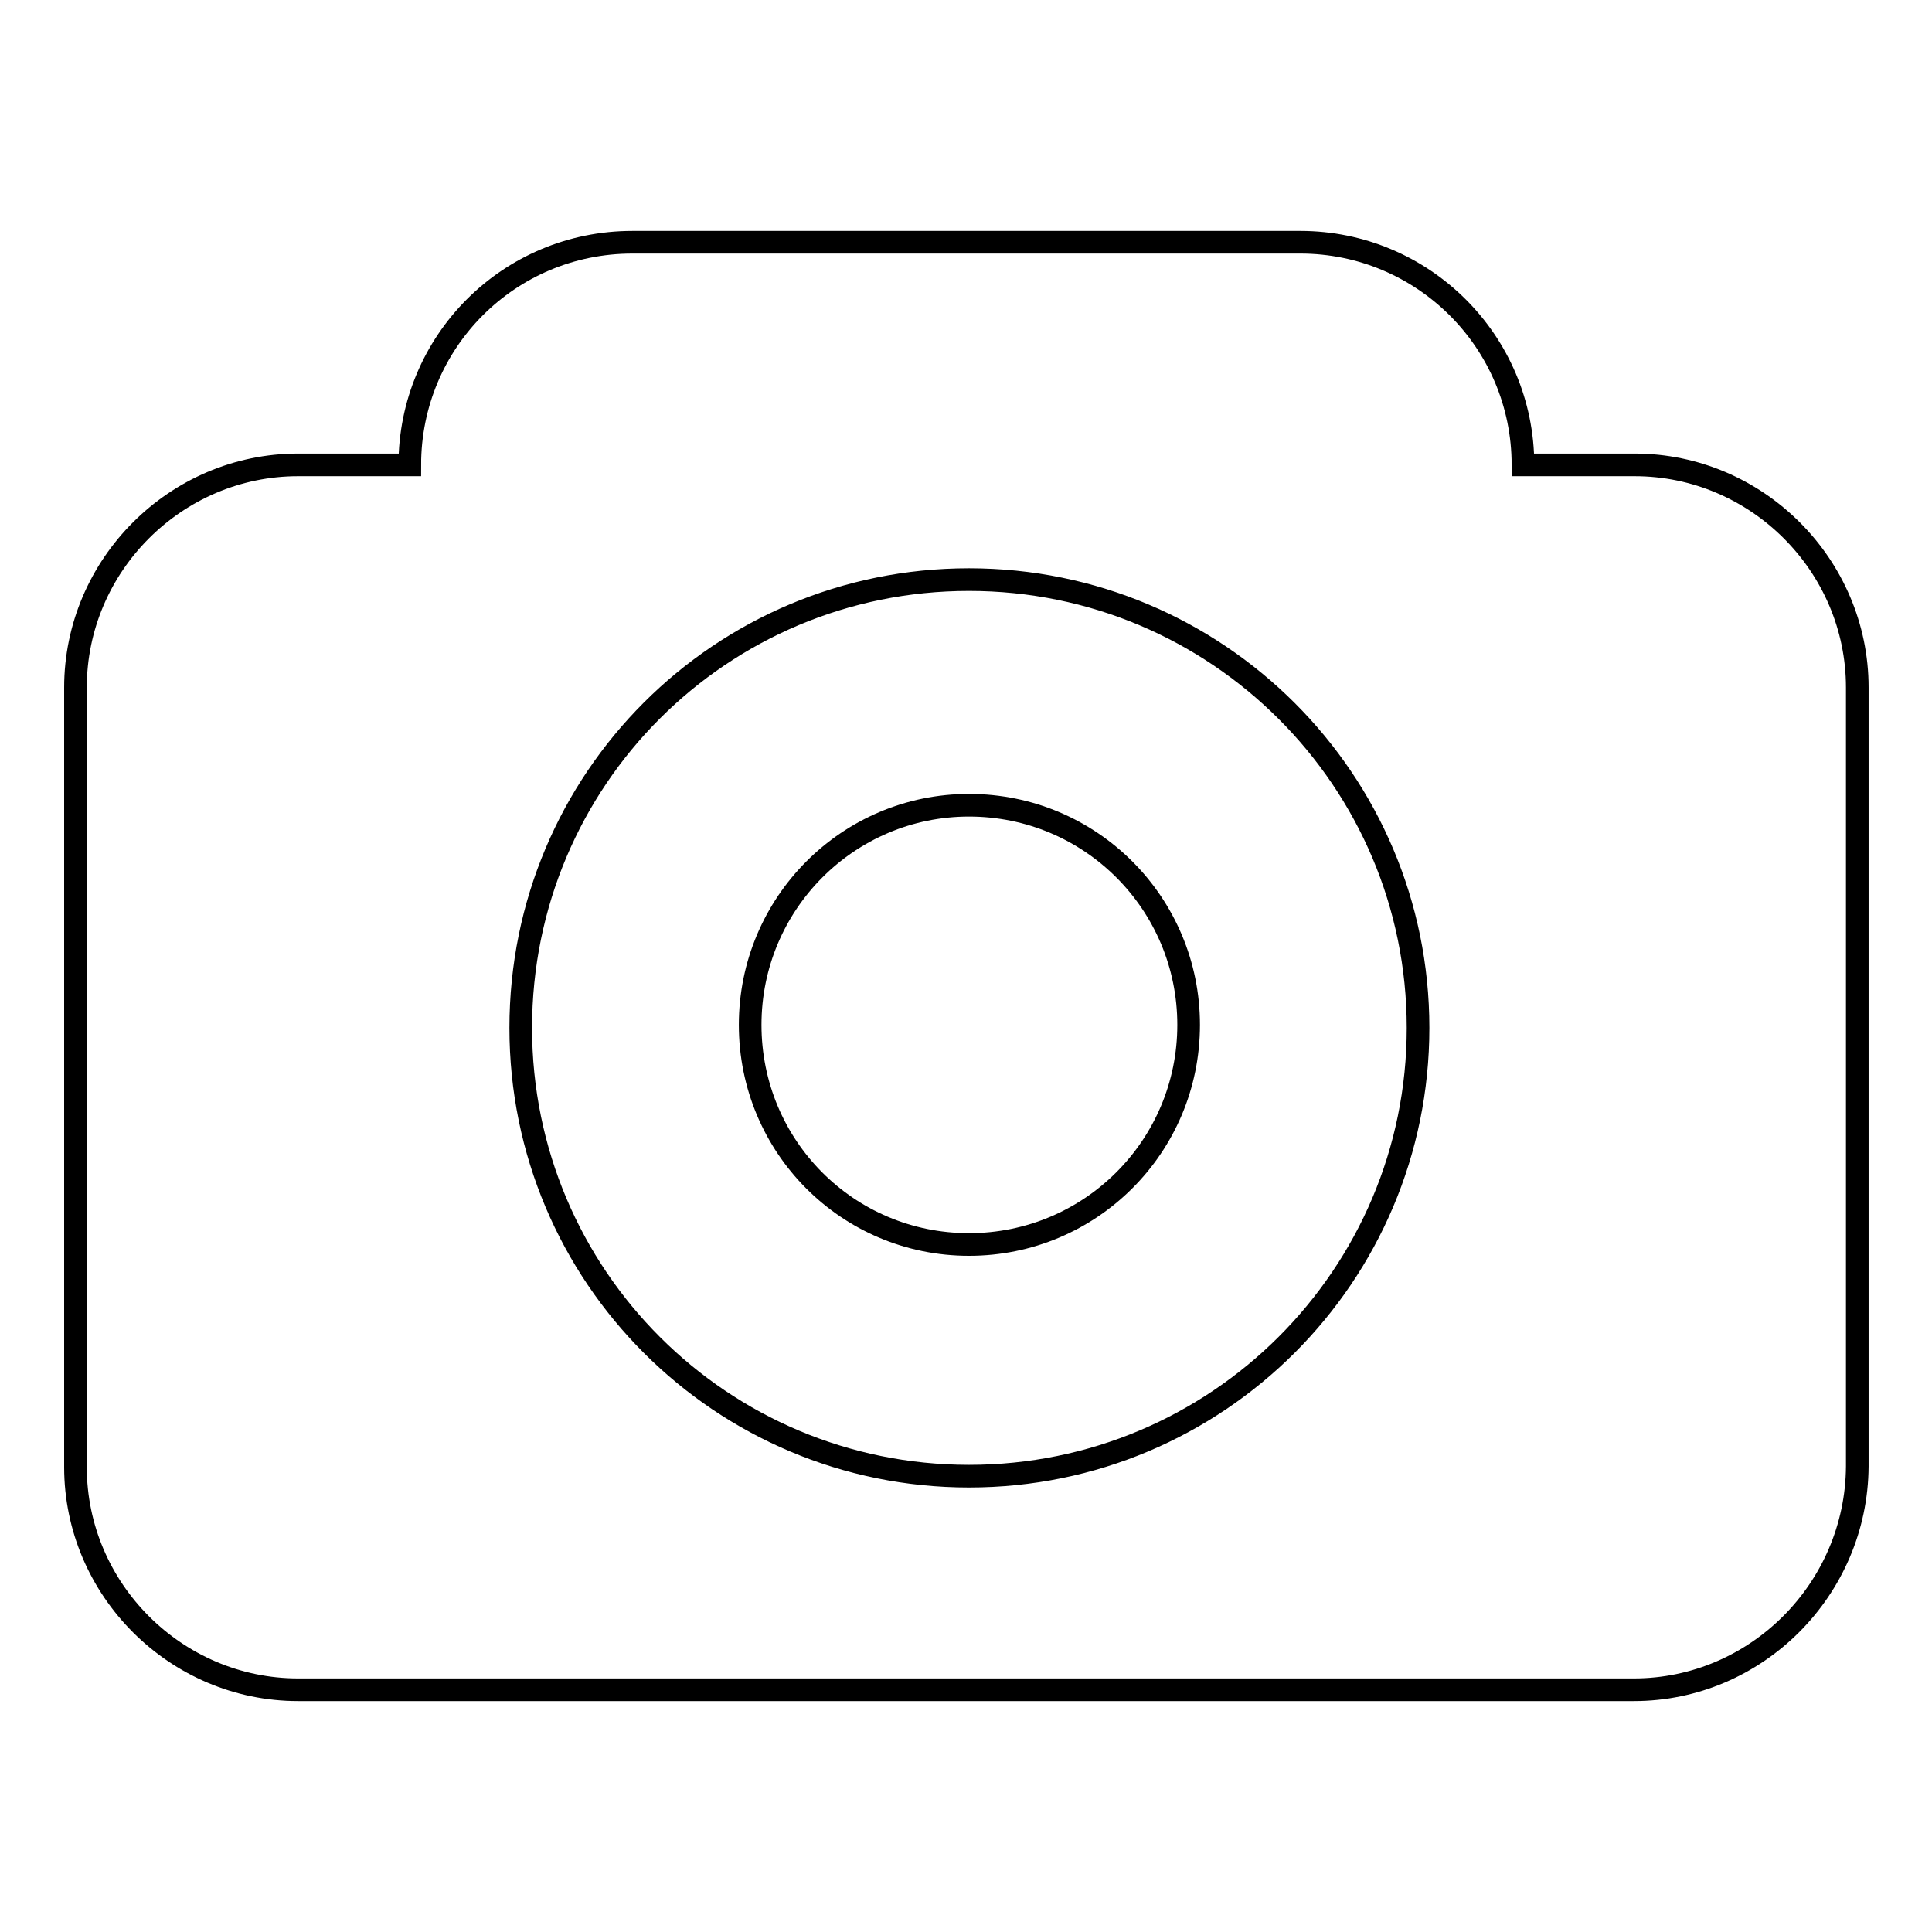 <?xml version="1.0" encoding="utf-8"?>
<!-- Svg Vector Icons : http://www.onlinewebfonts.com/icon -->
<!DOCTYPE svg PUBLIC "-//W3C//DTD SVG 1.1//EN" "http://www.w3.org/Graphics/SVG/1.1/DTD/svg11.dtd">
<svg version="1.1" xmlns="http://www.w3.org/2000/svg" xmlns:xlink="http://www.w3.org/1999/xlink" x="0px" y="0px" viewBox="0 0 256 256" enable-background="new 0 0 256 256" xml:space="preserve">
<g><g><path stroke-width="3" fill-opacity="0" stroke="#000000"  d="M128.4,164.9c-16.1,0-29-13-29-29.1c0-16.1,13-29.1,29-29.1c16.1,0,29.1,13,29.1,29.1C157.5,151.9,144.5,164.9,128.4,164.9z M128.4,76.8c-32.9,0-59.4,26.5-59.4,59.4c0,32.9,26.6,59.4,59.4,59.4c32.9,0,59.5-26.6,59.5-59.4C187.9,103.4,161.3,76.8,128.4,76.8z M216.5,223.9h-177c-16.2,0-29.5-13.3-29.5-29.5V91.1c0-16.2,13.3-29.5,29.5-29.5h14.8l0,0c0-16.3,13.1-29.5,29.5-29.5h88.5c16.2,0,29.5,13.1,29.5,29.5l0,0h14.8c16.2,0,29.5,13.3,29.5,29.5v103.2C246,210.6,232.7,223.9,216.5,223.9z"/></g></g>
</svg>